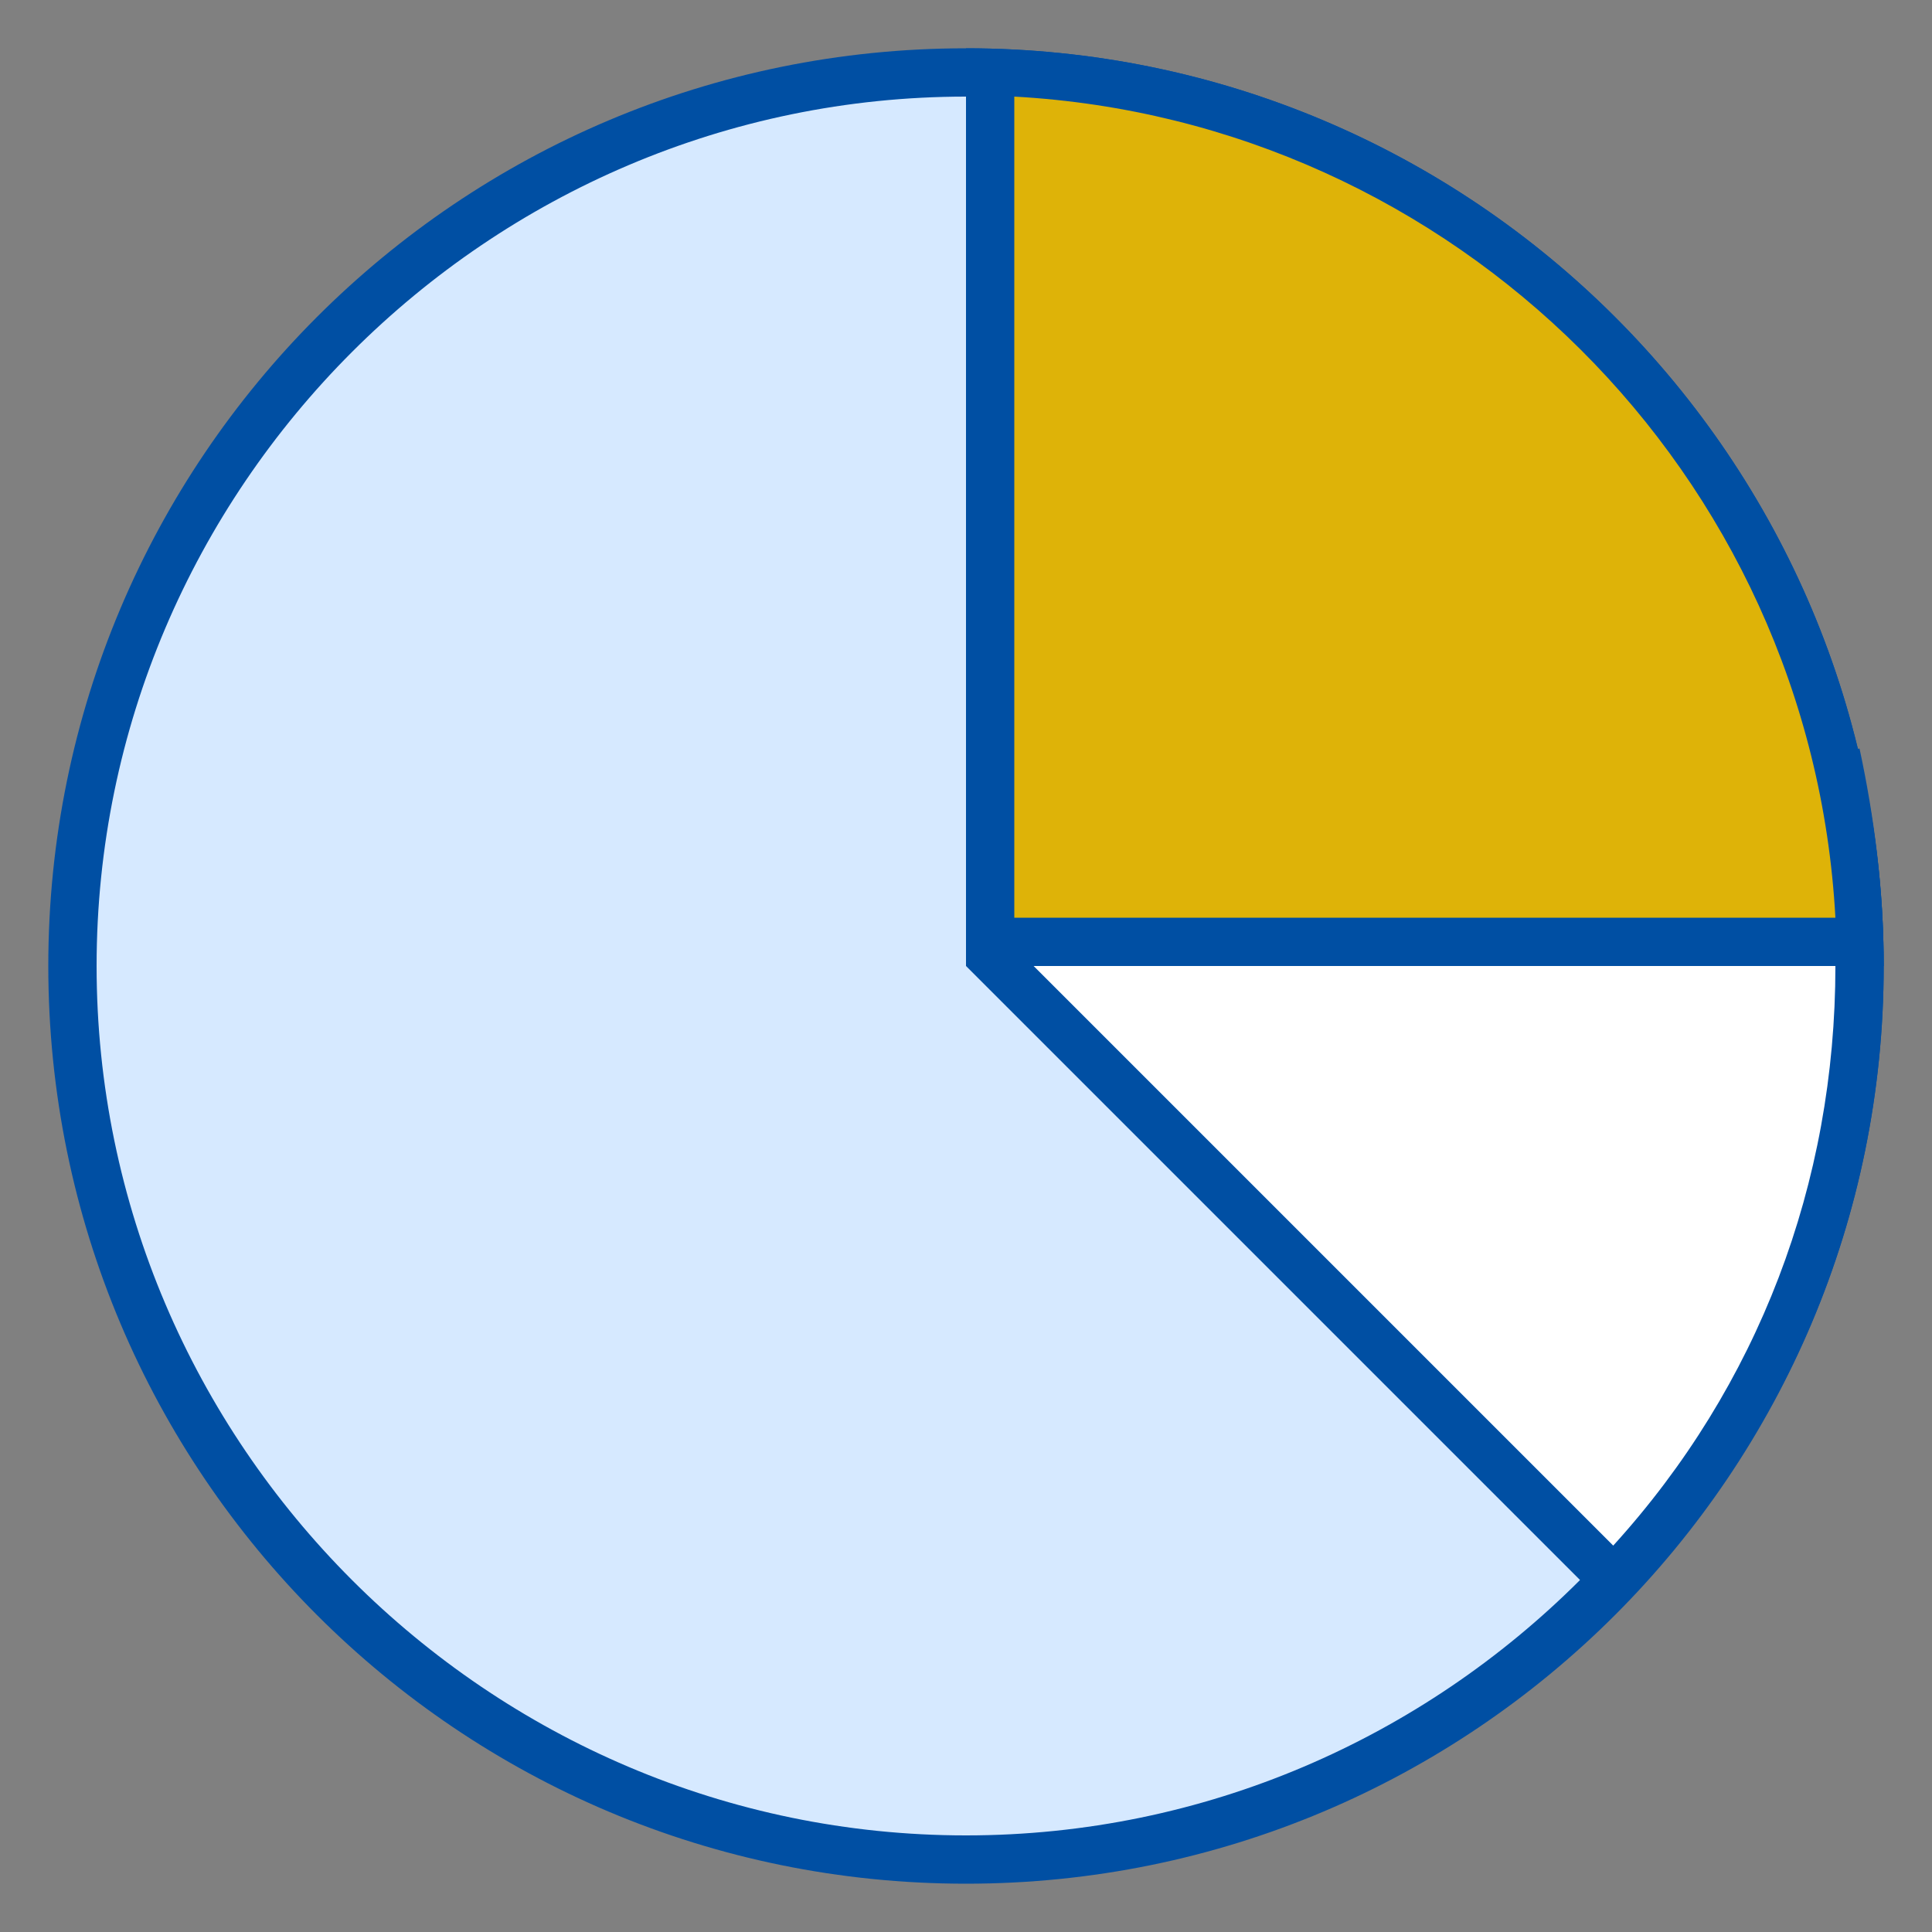 <?xml version="1.0" encoding="UTF-8"?> <svg xmlns="http://www.w3.org/2000/svg" xmlns:xlink="http://www.w3.org/1999/xlink" version="1.1" id="Layer_1" x="0px" y="0px" viewBox="0 0 40 40" style="enable-background:new 0 0 40 40;" xml:space="preserve"><rect x="0" y="0" width="40" height="40" fill="#808080" stroke="none"/> <style type="text/css"> .st0{fill:#D6E9FF;} .st1{fill:#004FA3;} .st2{fill:#DEB308;} .st3{fill:#DFF0FE;} .st4{fill:none;stroke:#004FA3;stroke-linecap:round;stroke-miterlimit:10;} .st5{fill:#FFFFFF;} </style> <path class="st0" d="M20,38.5C9.8,38.5,1.5,30.2,1.5,20S9.8,1.5,20,1.5S38.5,9.8,38.5,20S30.2,38.5,20,38.5z"></path> <path class="st1" d="M20,2c9.9,0,18,8.1,18,18s-8.1,18-18,18S2,29.9,2,20S10.1,2,20,2 M20,1C9.5,1,1,9.5,1,20s8.5,19,19,19 s19-8.5,19-19S30.5,1,20,1L20,1z"></path> <path class="st5" d="M20.5,19.8v-3.4L38.1,16c0.3,1.3,0.4,2.7,0.4,4c0,4.8-1.8,9.3-5.1,12.7L20.5,19.8z"></path> <path class="st1" d="M37.7,16.5c0.2,1.1,0.3,2.3,0.3,3.5c0,4.5-1.6,8.7-4.6,12L21,19.6v-2.7L37.7,16.5 M38.5,15.5L20,15.9V20 l13.4,13.4C36.9,30,39,25.2,39,20C39,18.4,38.8,16.9,38.5,15.5L38.5,15.5z"></path> <path class="st2" d="M20.5,19.5v-18c9.8,0.3,17.7,8.2,18,18H20.5z"></path> <path class="st1" d="M21,2c9.1,0.5,16.5,7.8,17,17H21V2 M20,1v19h19C39,9.5,30.5,1,20,1L20,1z"></path> </svg> 